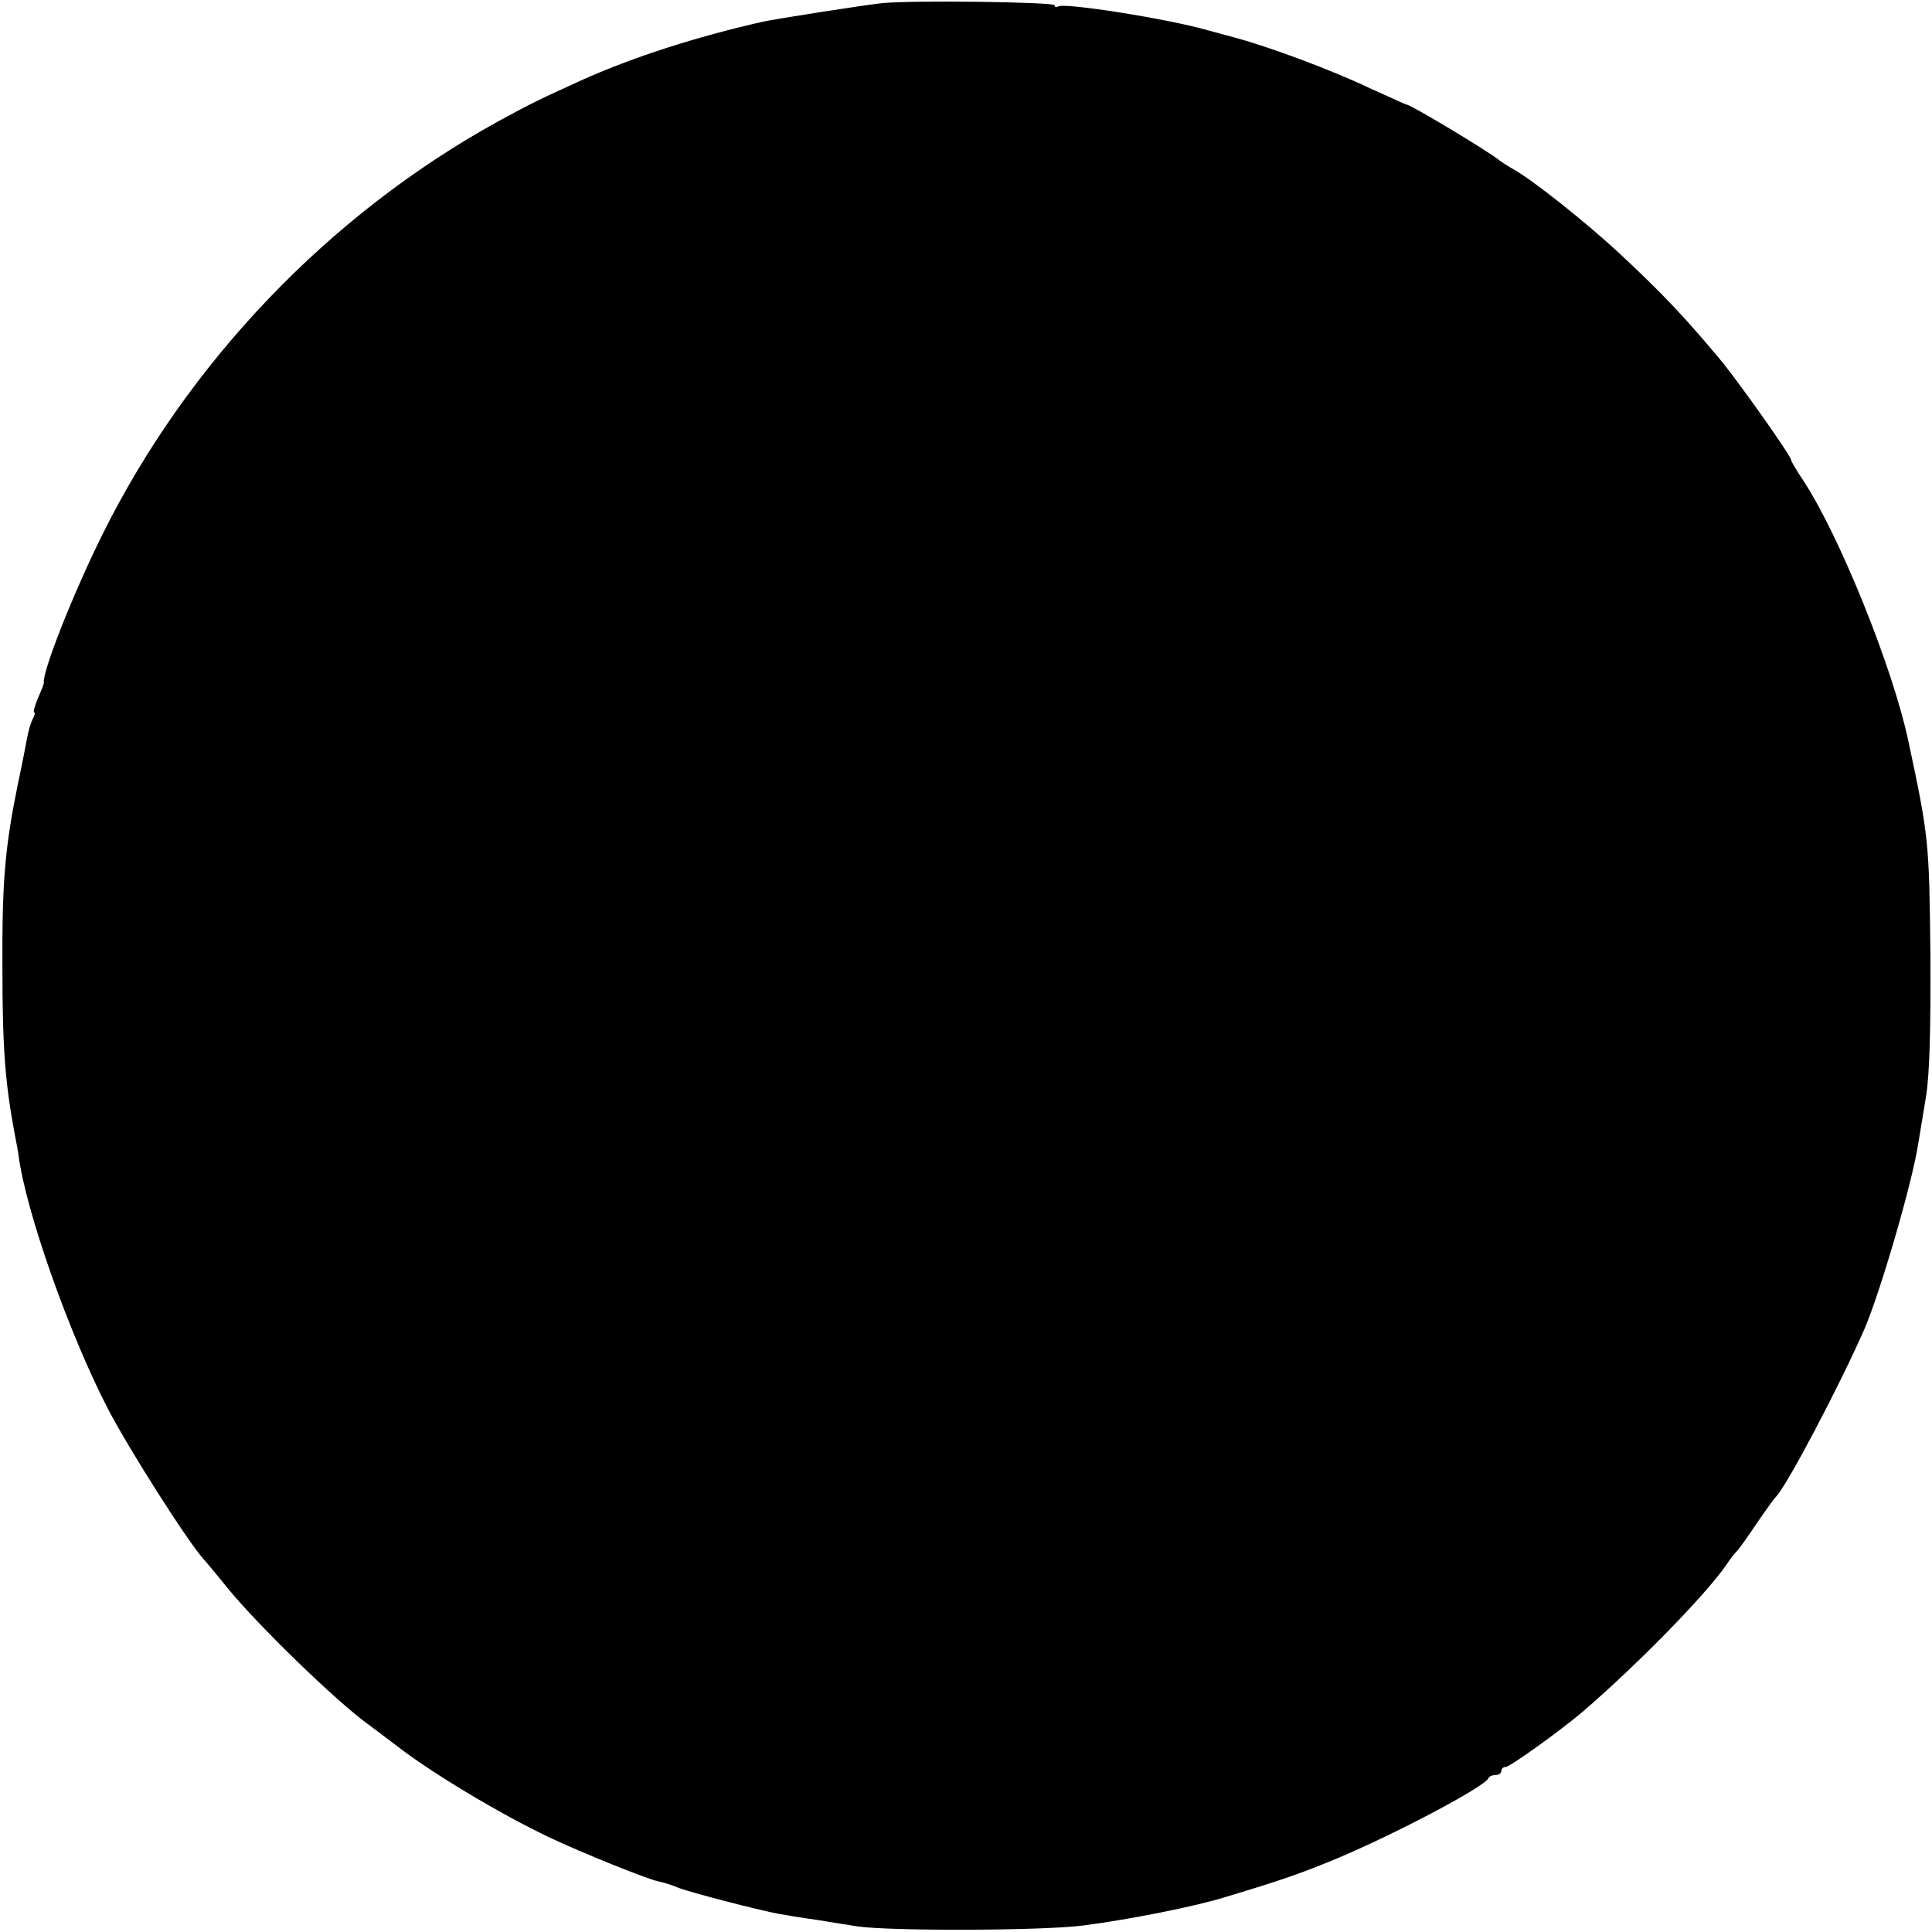 <?xml version="1.0" standalone="no"?>
<!DOCTYPE svg PUBLIC "-//W3C//DTD SVG 20010904//EN"
 "http://www.w3.org/TR/2001/REC-SVG-20010904/DTD/svg10.dtd">
<svg version="1.0" xmlns="http://www.w3.org/2000/svg"
 width="480pt" height="480pt" viewBox="0 0 480 480"
 preserveAspectRatio="xMidYMid meet">
<g transform="translate(0,480) scale(0.1,-0.1)"
fill="#000000" stroke="none">
<path d="M2190 4792 c-39 -4 -264 -39 -295 -46 -164 -37 -322 -88 -445 -143
-110 -50 -127 -58 -215 -106 -418 -231 -769 -598 -981 -1026 -72 -145 -150
-342 -145 -368 0 -2 -6 -18 -15 -38 -8 -19 -12 -35 -9 -35 3 0 1 -8 -4 -17 -5
-10 -11 -31 -14 -48 -3 -16 -12 -64 -21 -105 -34 -166 -41 -248 -40 -465 0
-201 7 -287 31 -415 4 -19 8 -42 9 -50 18 -139 125 -442 222 -630 52 -100 200
-333 239 -375 10 -11 36 -43 58 -70 73 -90 270 -282 351 -340 15 -11 48 -36
73 -55 87 -67 254 -167 376 -225 80 -38 244 -104 270 -109 11 -2 34 -9 50 -16
31 -12 197 -55 250 -65 17 -3 59 -10 95 -15 36 -6 81 -13 100 -16 80 -12 458
-11 560 2 116 15 278 47 355 71 143 43 188 59 275 95 148 62 369 179 378 200
2 5 10 8 18 8 8 0 14 5 14 10 0 6 5 10 11 10 10 0 137 91 192 138 137 118 303
288 356 364 8 13 20 28 26 34 6 6 28 37 50 70 22 32 43 61 46 64 25 22 159
276 222 420 39 92 118 361 133 460 3 19 12 71 19 115 9 56 12 162 11 355 -3
281 -4 291 -55 530 -39 183 -172 512 -262 648 -16 24 -29 46 -29 49 0 10 -132
197 -179 253 -88 105 -141 161 -247 260 -84 78 -220 186 -265 210 -12 7 -28
17 -33 21 -26 22 -221 139 -231 139 -2 0 -43 19 -92 41 -97 46 -248 102 -333
125 -30 8 -62 17 -70 19 -97 28 -356 69 -371 59 -5 -3 -9 -1 -9 3 0 8 -357 13
-430 5z"/>
</g>
</svg>
